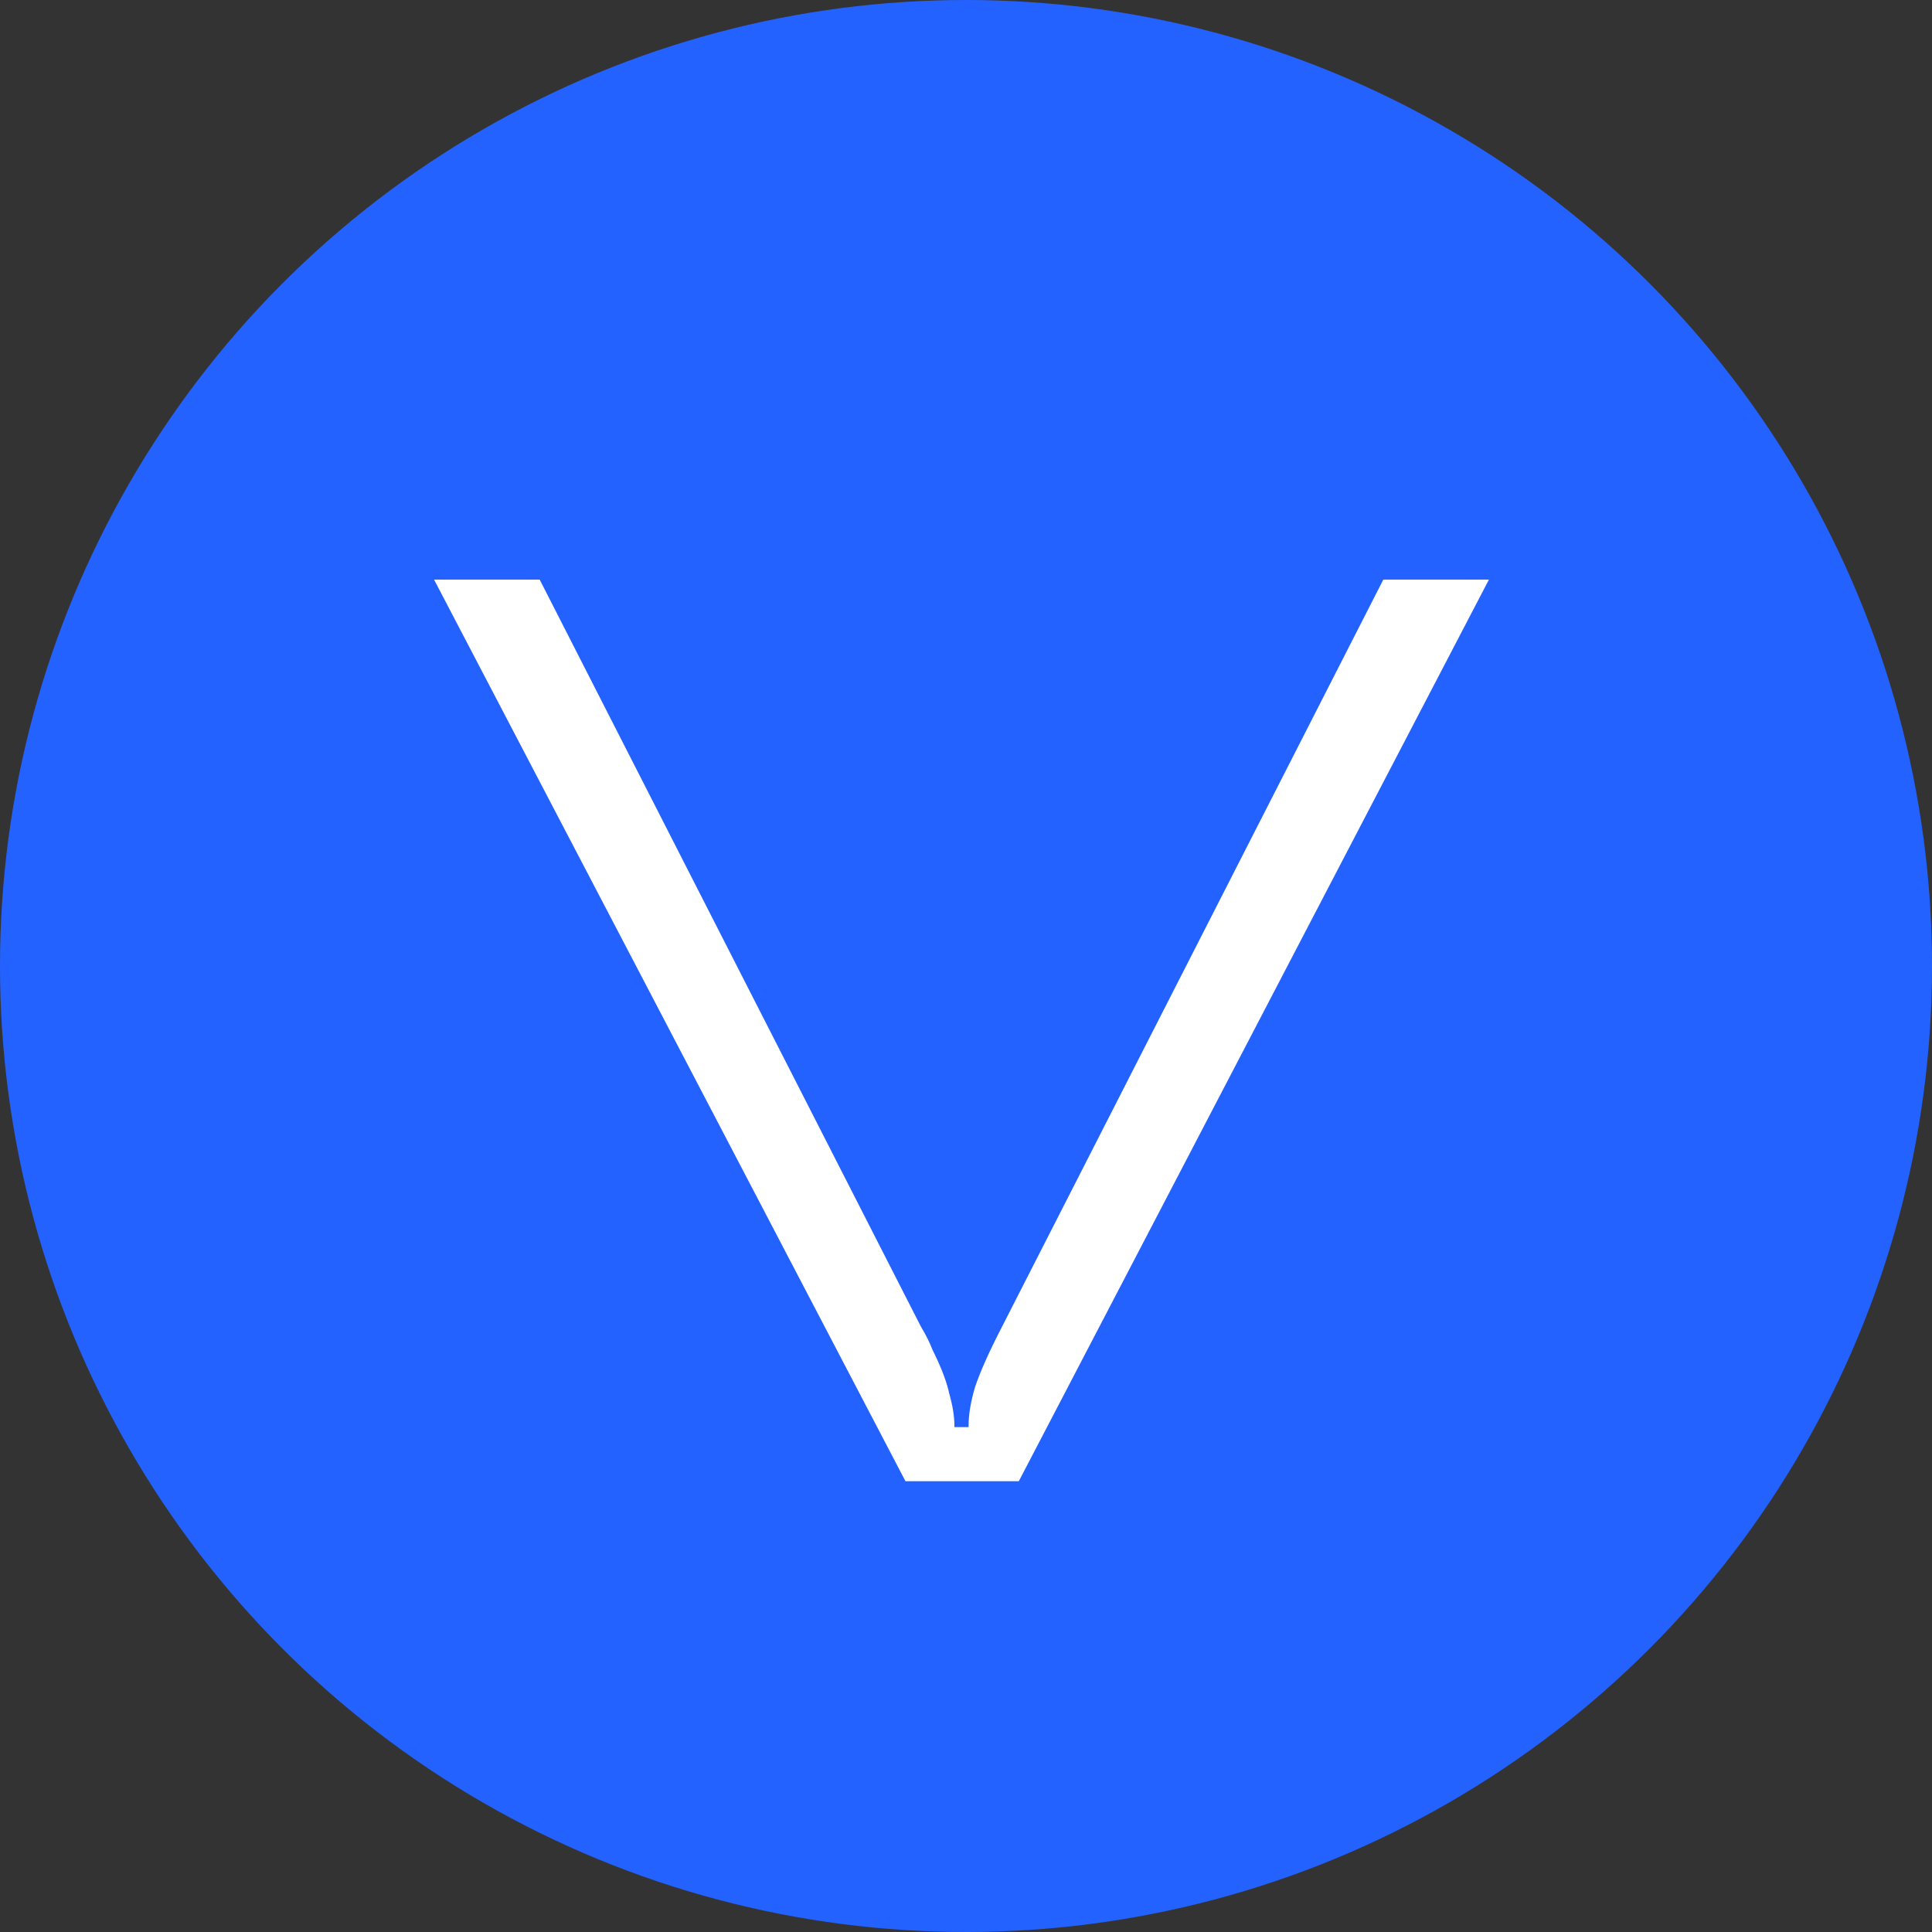 <?xml version="1.0" encoding="UTF-8"?> <svg xmlns="http://www.w3.org/2000/svg" width="30" height="30" viewBox="0 0 30 30" fill="none"><rect x="0" y="0" width="30" height="30" fill="#333333" stroke="none"/><circle cx="15" cy="15" r="15" fill="#2462FF"></circle><path d="M14.06 23L6.74 9H8.38L14.3 20.6C14.34 20.667 14.373 20.727 14.4 20.78C14.427 20.833 14.453 20.893 14.48 20.96C14.613 21.227 14.7 21.453 14.74 21.64C14.793 21.827 14.82 21.993 14.82 22.14V22.16H15.04V22.14C15.04 21.967 15.073 21.767 15.14 21.54C15.22 21.3 15.36 20.987 15.56 20.6L21.48 9H23.12L15.82 23H14.06Z" fill="white"></path></svg> 
